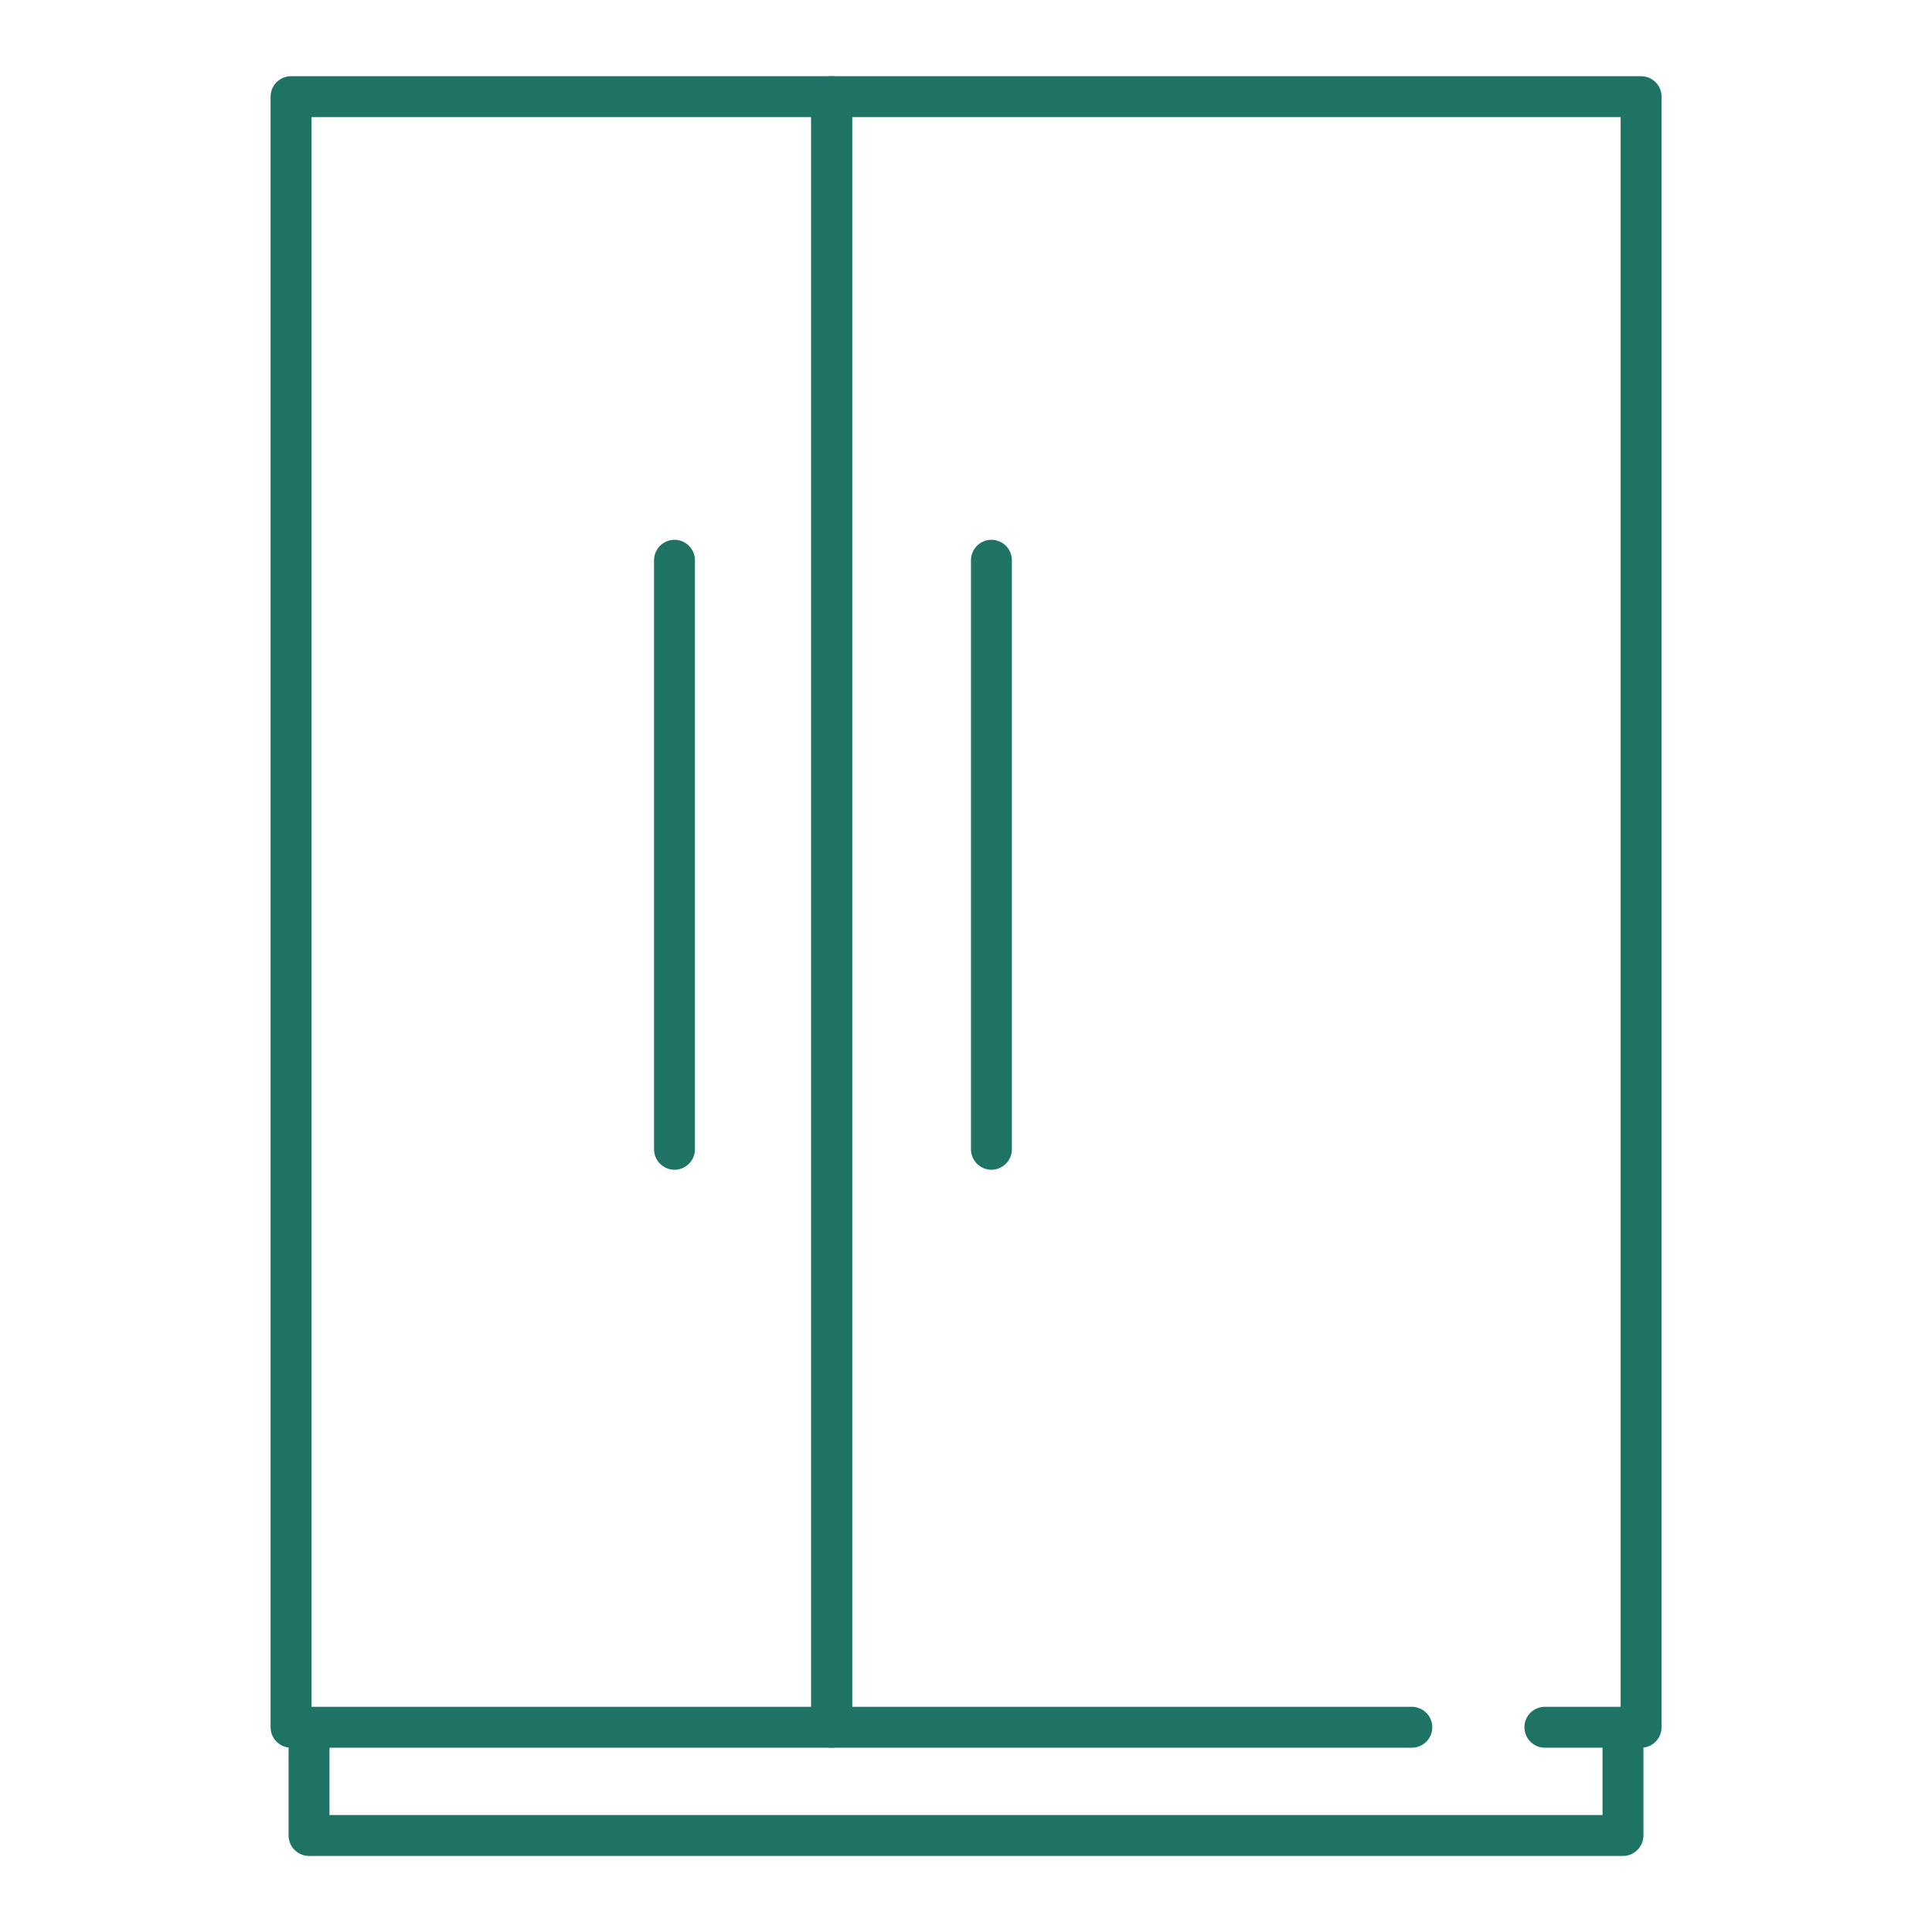 <?xml version="1.0" encoding="UTF-8"?>
<svg id="Calque_1" data-name="Calque 1" xmlns="http://www.w3.org/2000/svg" viewBox="0 0 141.73 141.73">
  <defs>
    <style>
      .cls-1 {
        fill: none;
        stroke: #1e7364;
        stroke-linecap: round;
        stroke-linejoin: round;
        stroke-width: 3px;
      }
    </style>
  </defs>
  <g>
    <polygon class="cls-1" points="21.35 109.72 21.35 7.09 61.01 7.09 61.01 126.71 21.35 126.71 21.35 119.04 21.35 109.72"/>
    <polyline class="cls-1" points="103.57 126.71 61.01 126.71 61.01 7.09 120.39 7.09 120.39 126.71 113.33 126.71"/>
  </g>
  <line class="cls-1" x1="49.48" y1="41.1" x2="49.48" y2="84.31"/>
  <line class="cls-1" x1="72.73" y1="41.1" x2="72.73" y2="84.31"/>
  <polyline class="cls-1" points="119.06 126.71 119.06 134.65 22.67 134.65 22.67 126.71"/>
</svg>